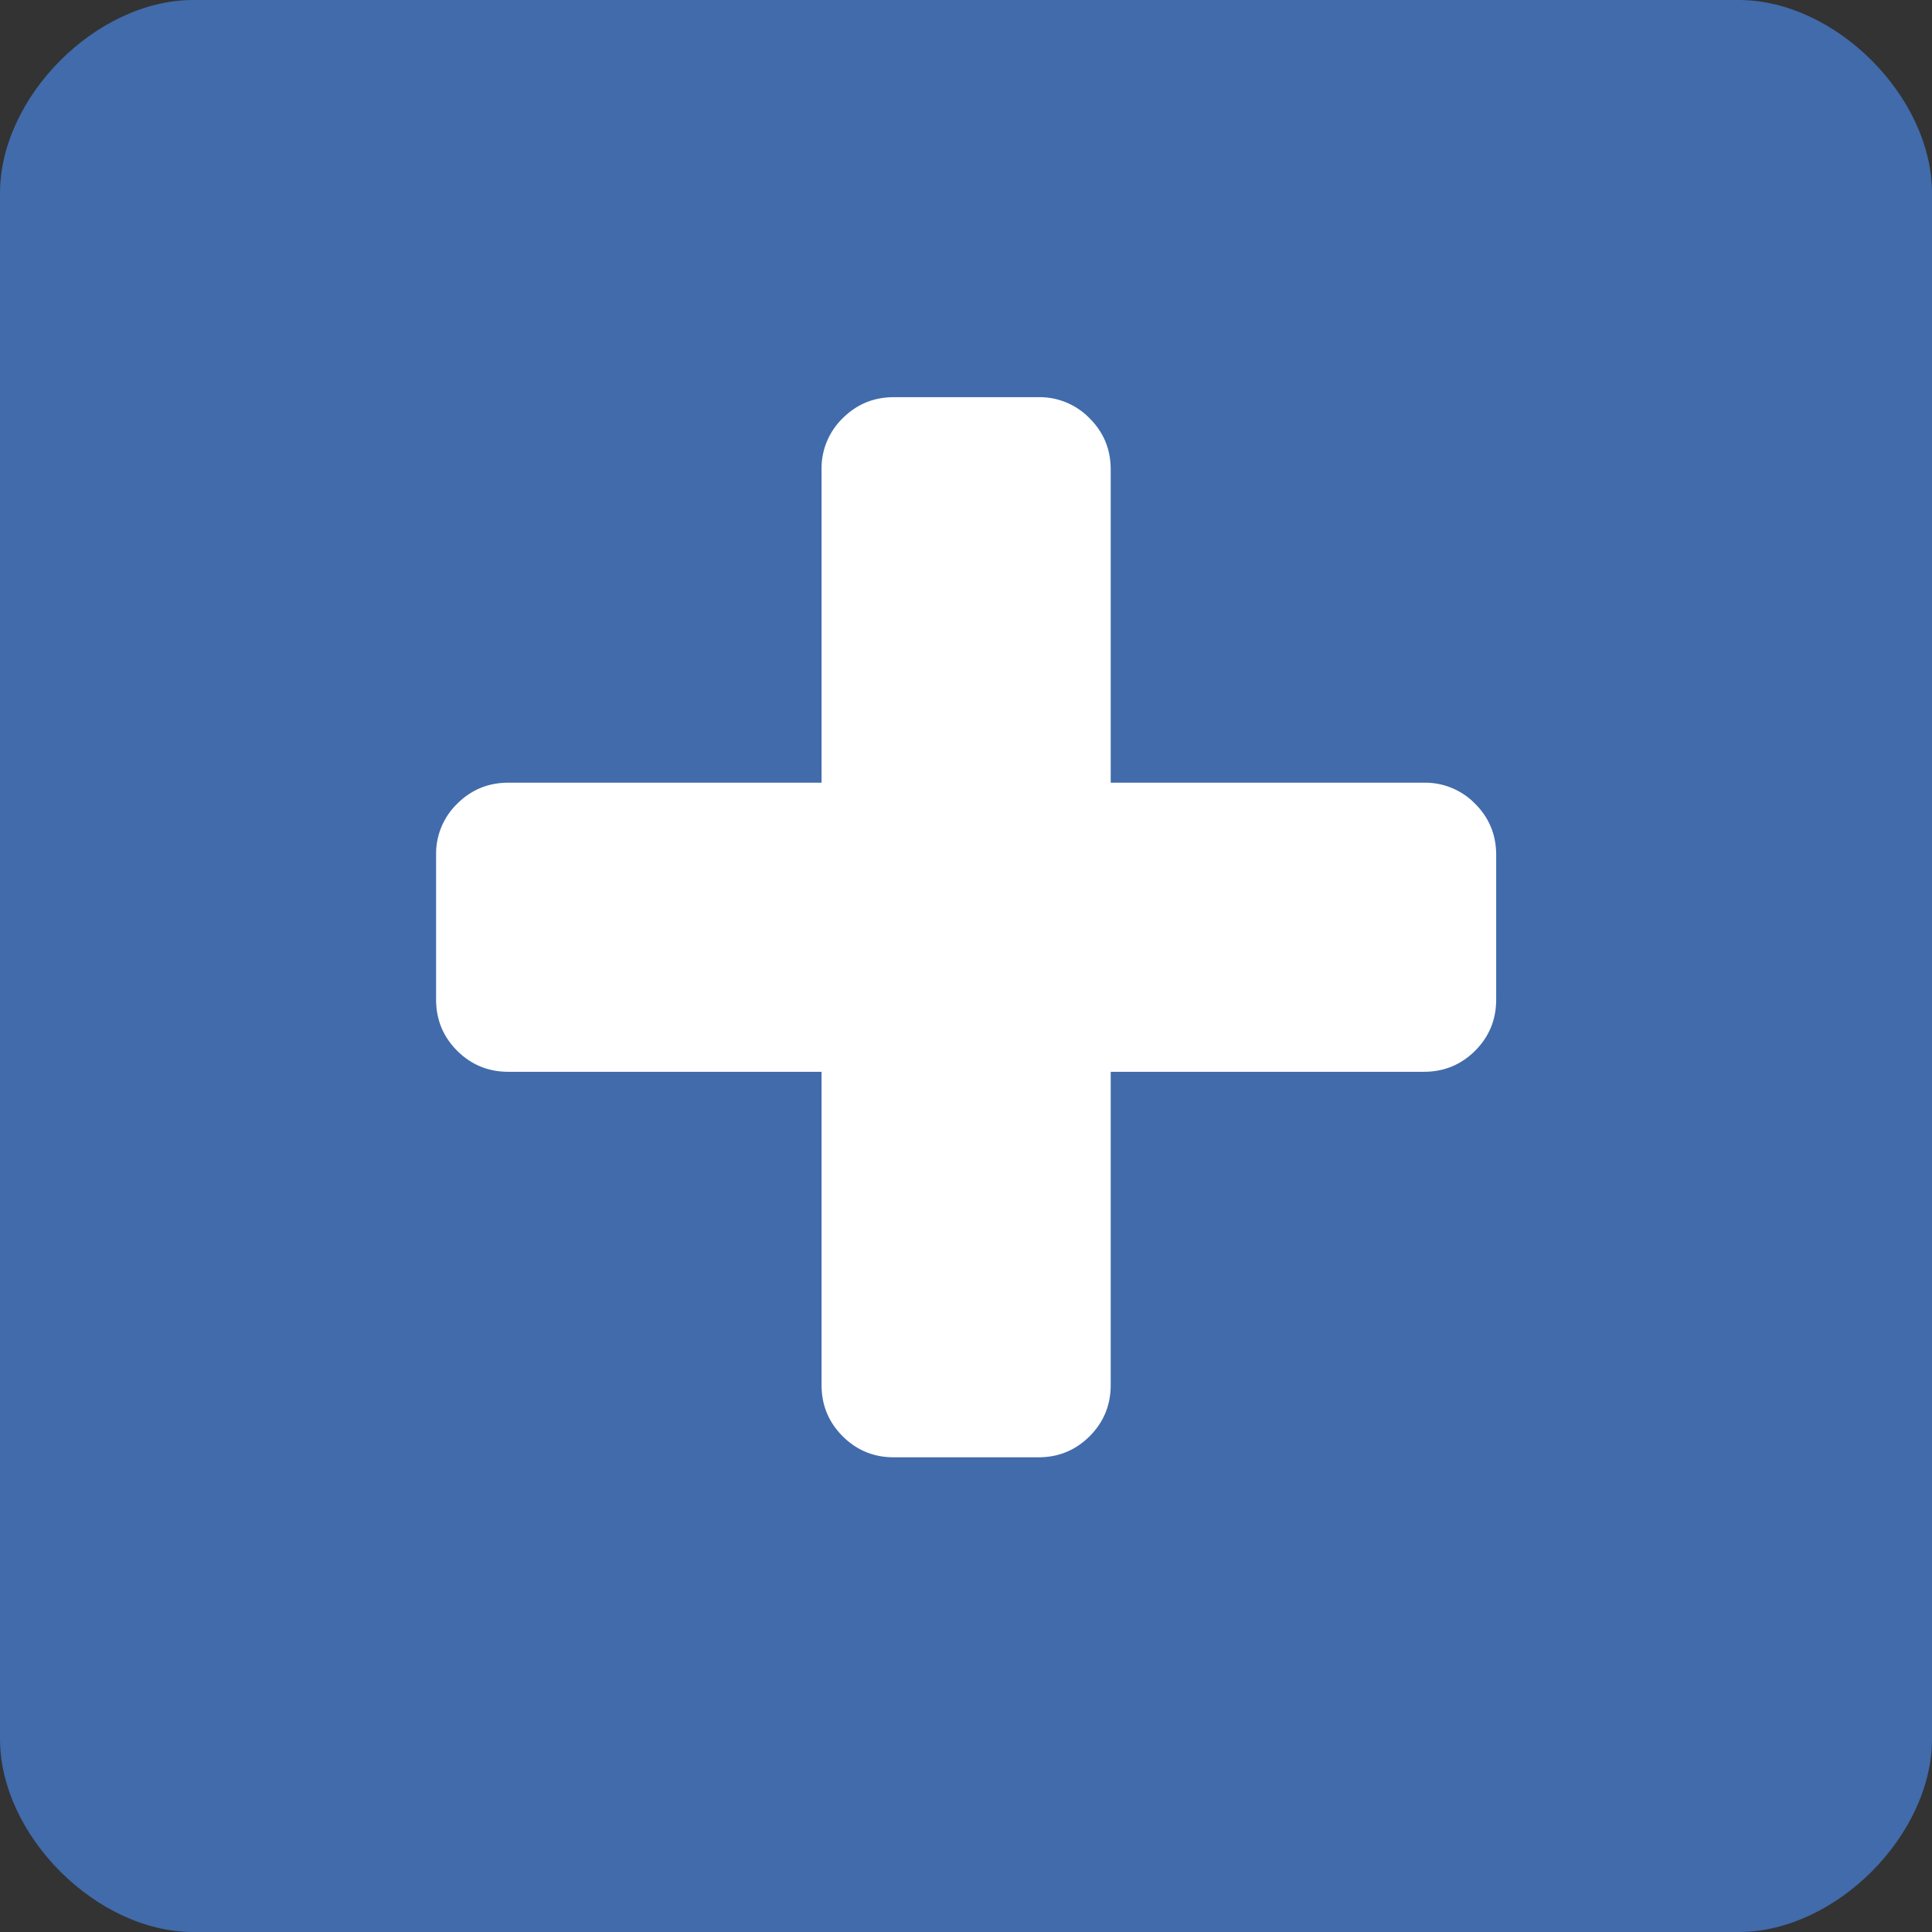 <svg xmlns="http://www.w3.org/2000/svg" width="50" height="50" viewBox="0 0 50 50"><rect x="0" y="0" width="50" height="50" fill="#333333" stroke="none"/><path fill="#416bab" d="M0 5c0-2.5 2.5-5 5-5h40c2.5 0 5 2.5 5 5v40c0 2.5-2.5 5-5 5H5c-2.5 0-5-2.5-5-5z"/><path fill="#fff" d="M38.176 20.801a1.805 1.805 0 0 0-1.325-.545h-8.106V12.15c0-.52-.182-.961-.546-1.325a1.804 1.804 0 0 0-1.325-.546h-3.741c-.52 0-.961.182-1.325.546a1.804 1.804 0 0 0-.546 1.325v8.106h-8.106c-.52 0-.96.182-1.325.546a1.803 1.803 0 0 0-.545 1.324v3.742c0 .52.182.961.545 1.325.364.363.806.545 1.325.545h8.106v8.106c0 .52.182.962.546 1.326.364.363.805.545 1.325.545h3.74c.52 0 .962-.182 1.326-.545.364-.364.546-.806.546-1.326v-8.106h8.105c.52 0 .962-.182 1.326-.545.363-.364.545-.805.545-1.325v-3.742c0-.52-.181-.961-.545-1.325z"/></svg>